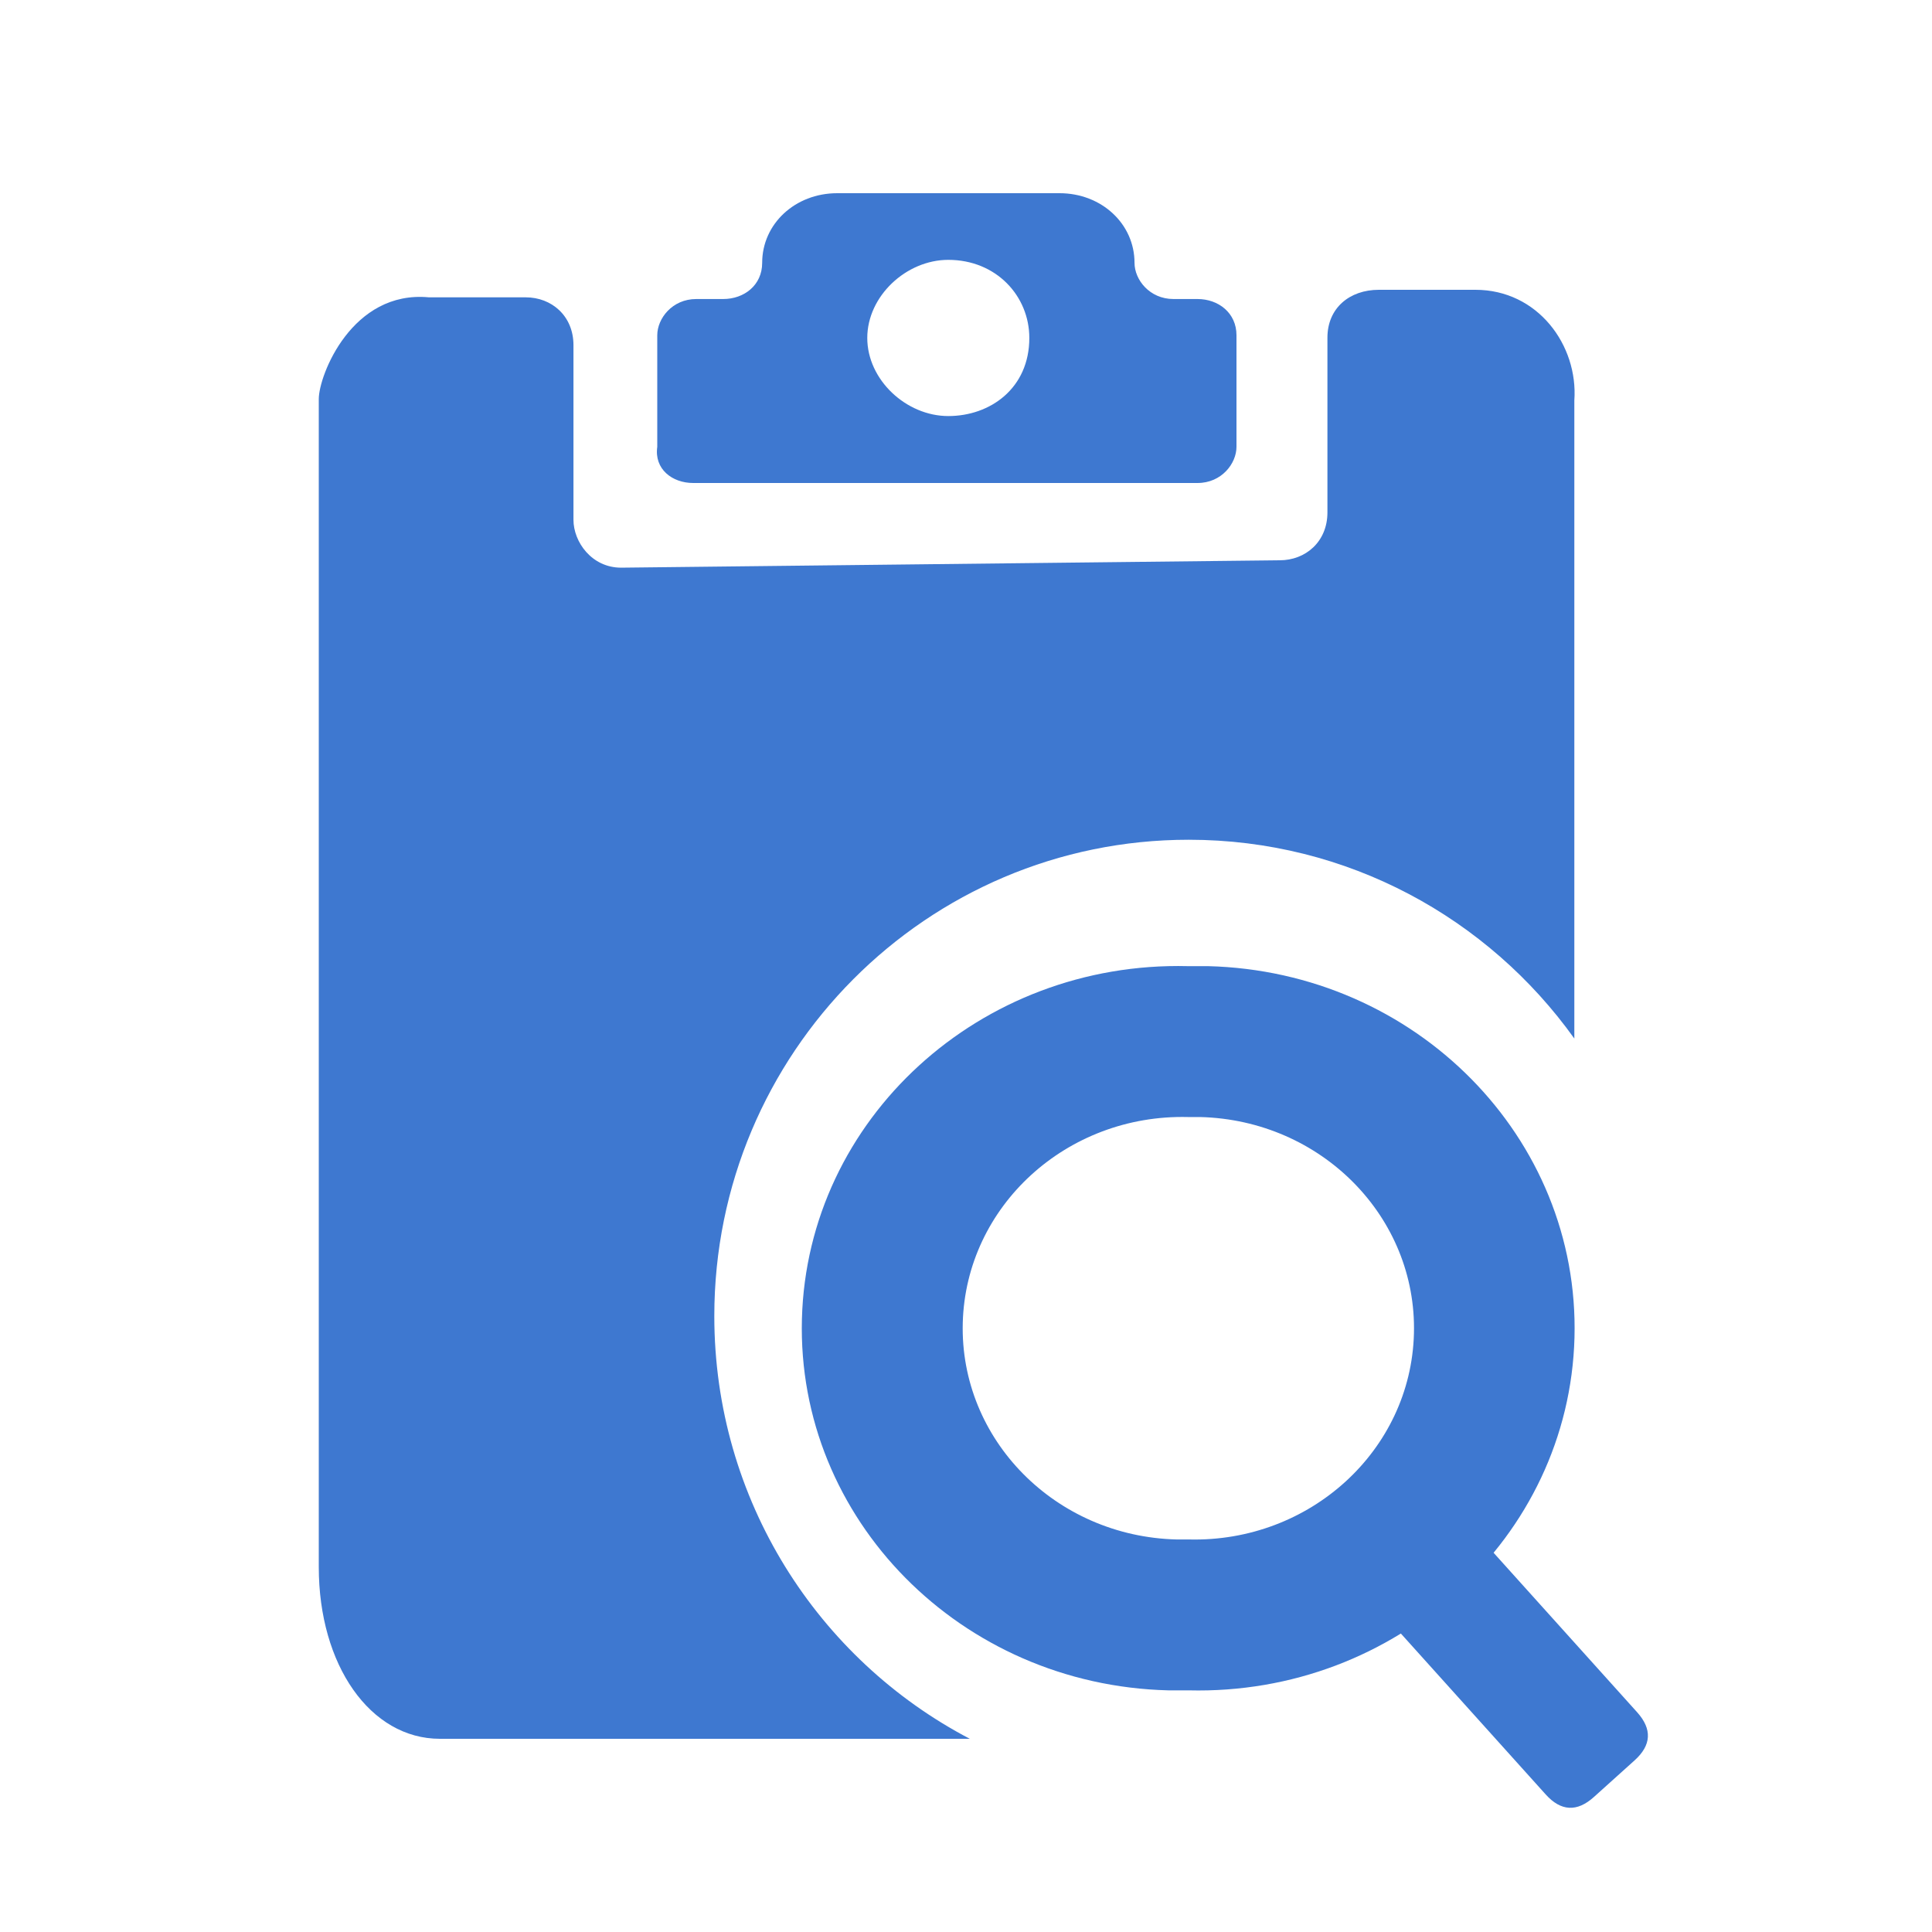 <svg width="40" height="40" viewBox="0 0 40 40" fill="none" xmlns="http://www.w3.org/2000/svg">
<g id="&#229;&#183;&#161;&#230;&#159;&#165;&#232;&#174;&#176;&#229;&#189;&#149;&#230;&#159;&#165;&#232;&#175;&#162;">
<path id="Vector" d="M14.352 10H24.793C25.291 10 25.6 9.597 25.6 9.251V6.941C25.6 6.479 25.227 6.191 24.793 6.191H24.296C23.799 6.191 23.489 5.789 23.489 5.442C23.489 4.634 22.806 4 21.936 4H17.334C16.463 4 15.78 4.634 15.78 5.442C15.78 5.904 15.407 6.191 14.973 6.191H14.415C13.918 6.191 13.608 6.594 13.608 6.941V9.251C13.542 9.71 13.915 10 14.352 10ZM19.633 5.38C20.628 5.38 21.311 6.13 21.311 6.997C21.311 8.037 20.504 8.614 19.633 8.614C18.763 8.614 17.956 7.865 17.956 6.997C17.956 6.13 18.763 5.38 19.633 5.38Z" fill="#3E78D0"/>
<path id="Vector_2" d="M32.595 8.291V21.502C30.813 19.009 27.901 17.386 24.611 17.386C19.186 17.386 14.789 21.801 14.789 27.248C14.789 31.053 16.935 34.356 20.079 36H9.108C7.665 36 6.6 34.473 6.6 32.445V8.261C6.6 7.772 7.287 6.004 8.882 6.156H10.886C11.416 6.156 11.873 6.536 11.873 7.147V10.762C11.873 11.22 12.251 11.753 12.859 11.753L26.496 11.6C27.026 11.6 27.483 11.22 27.483 10.609V6.991C27.483 6.38 27.939 6 28.547 6H30.547C31.838 6 32.676 7.147 32.595 8.291Z" fill="#3E78D0"/>
<path id="Vector_3" d="M24.601 23.127H24.847C27.357 23.189 29.338 25.197 29.274 27.612C29.21 30.028 27.123 31.936 24.614 31.873H24.36C21.851 31.811 19.869 29.803 19.933 27.388C19.998 24.972 22.085 23.065 24.594 23.127M24.594 20.003C20.292 19.896 16.714 23.166 16.603 27.306C16.492 31.447 19.889 34.891 24.191 34.997H24.607C28.909 35.104 32.486 31.834 32.598 27.694C32.709 23.553 29.311 20.11 25.009 20.003H24.594Z" fill="#3E78D0"/>
<path id="Vector_4" d="M28.758 32.492L29.6 31.734C29.95 31.419 30.283 31.437 30.598 31.787L33.895 35.45C34.209 35.8 34.192 36.132 33.842 36.447L33 37.205C32.65 37.52 32.317 37.502 32.002 37.152L28.705 33.489C28.39 33.14 28.408 32.807 28.758 32.492Z" fill="#3E78D0"/>
</g>
</svg>
